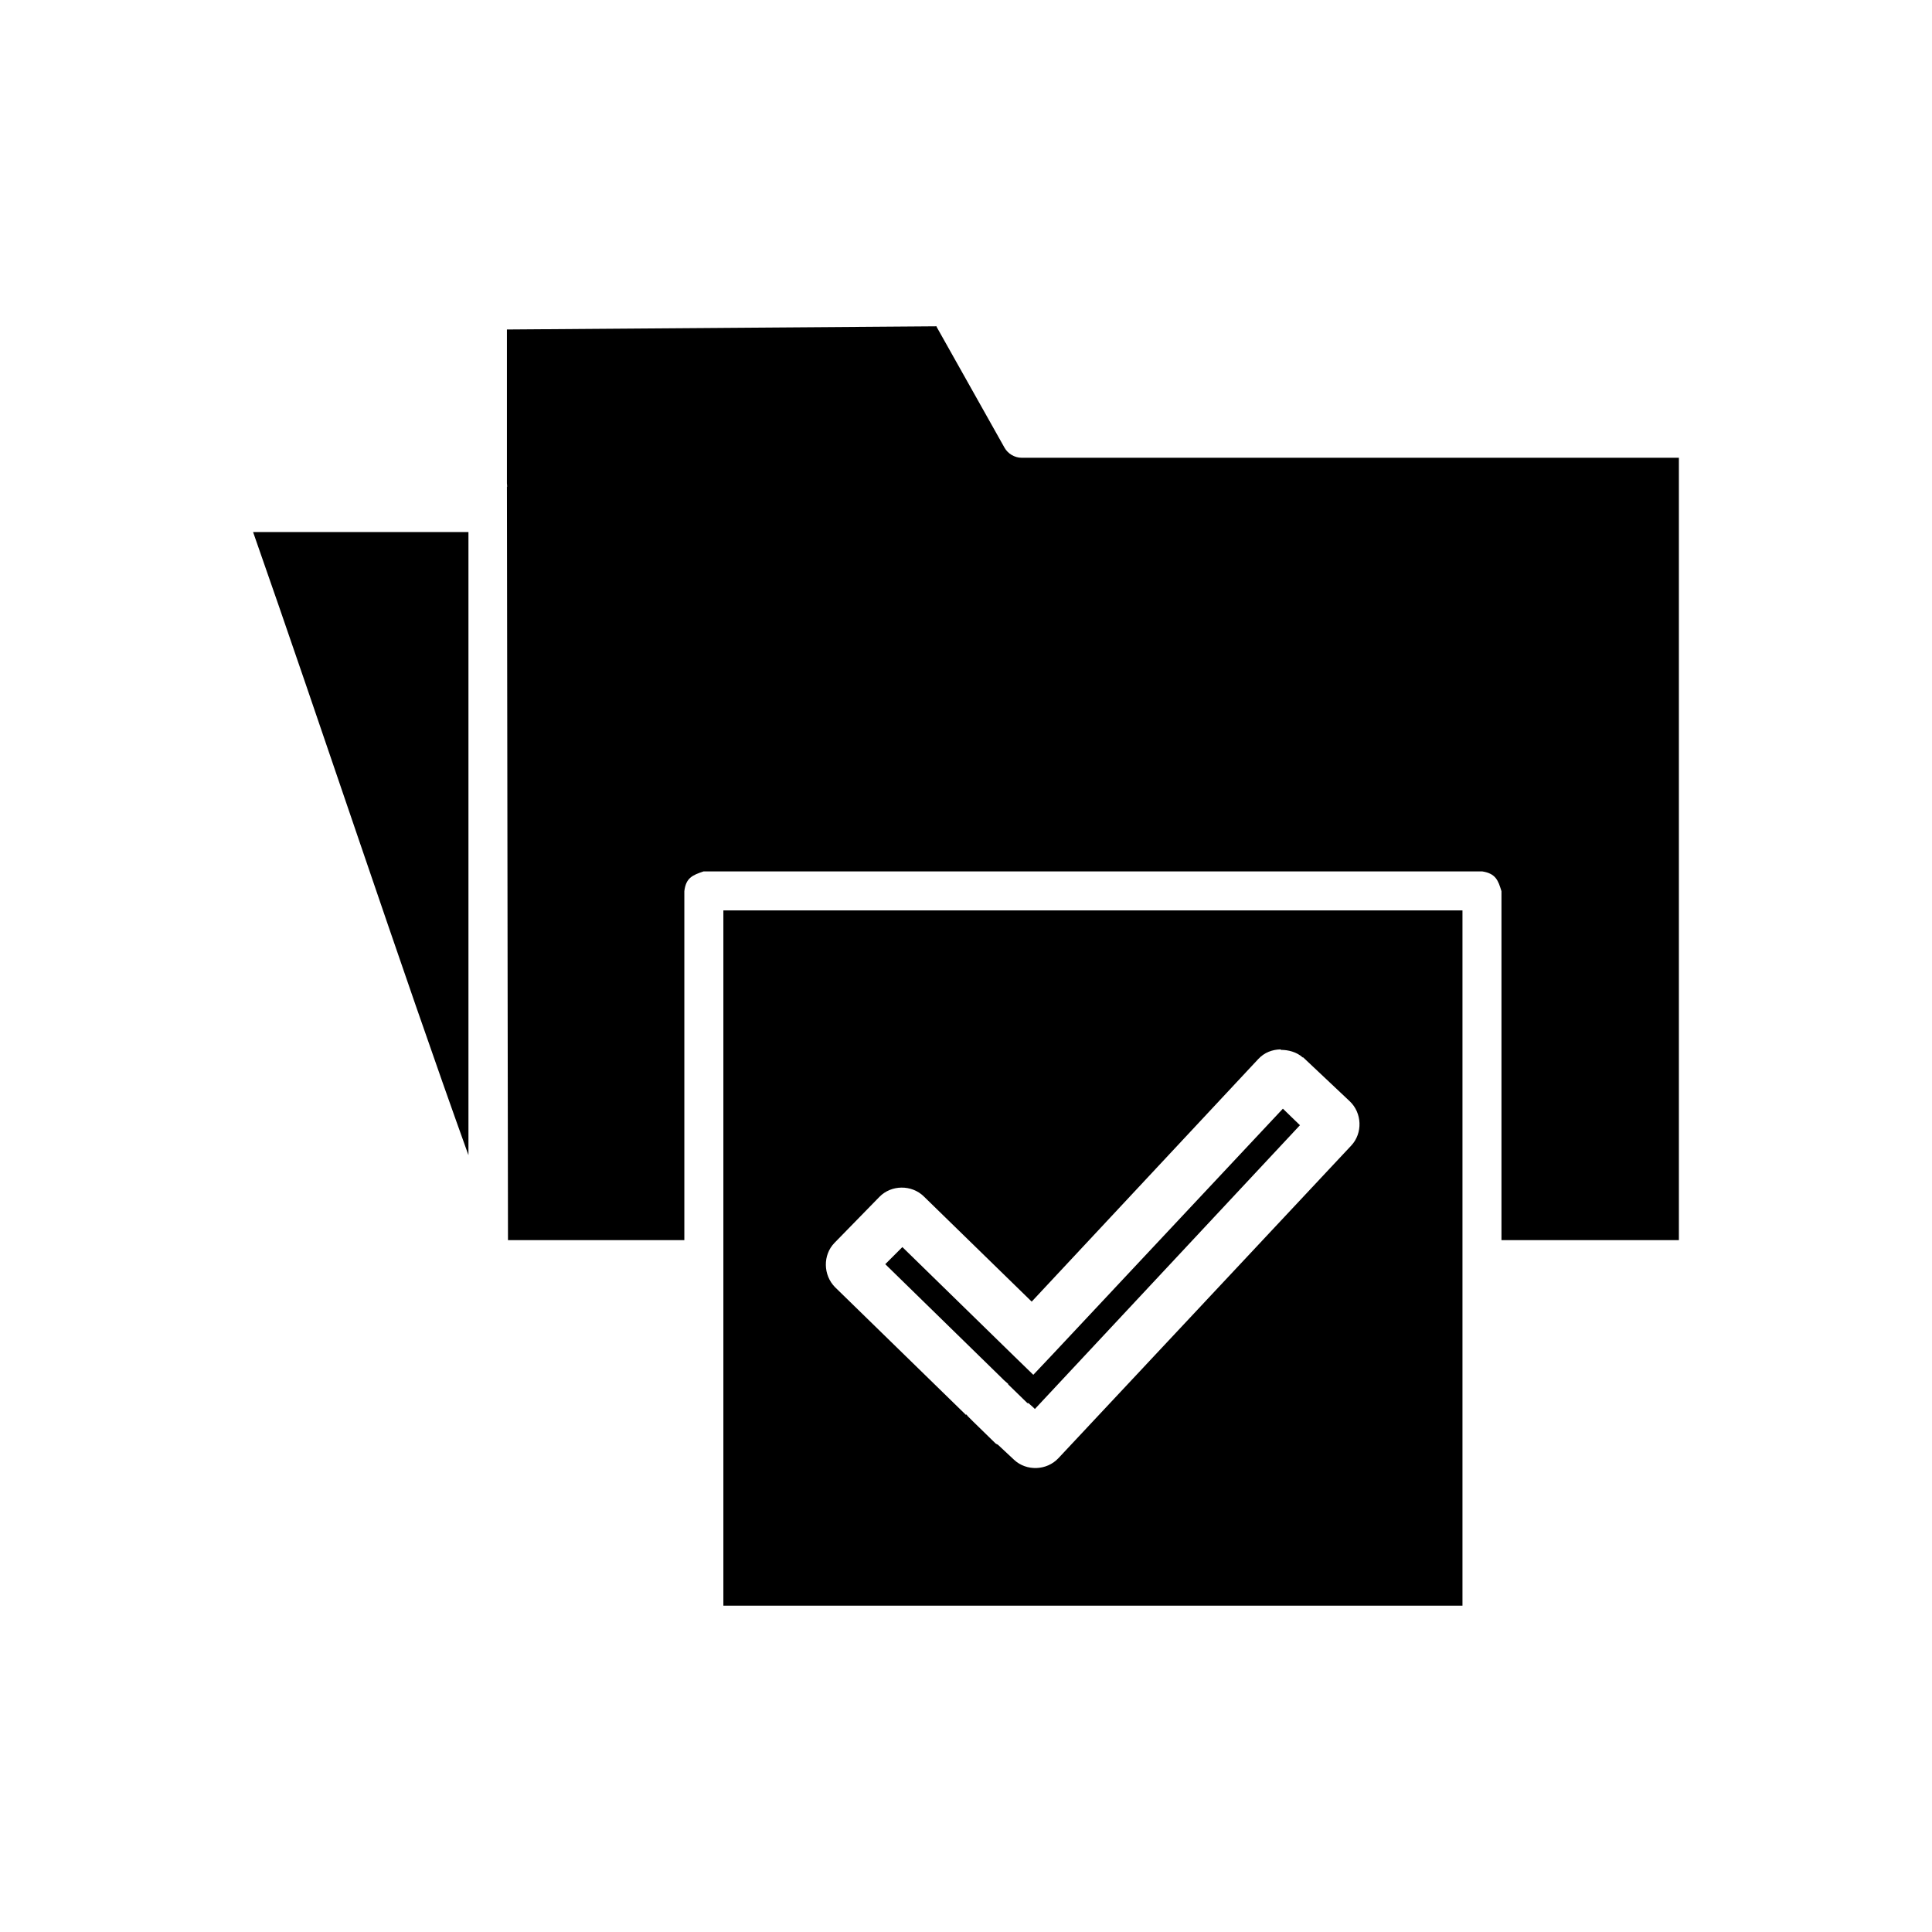 <?xml version="1.0" encoding="UTF-8"?>
<!-- Uploaded to: SVG Repo, www.svgrepo.com, Generator: SVG Repo Mixer Tools -->
<svg fill="#000000" width="800px" height="800px" version="1.1" viewBox="144 144 512 512" xmlns="http://www.w3.org/2000/svg">
 <path d="m392.21 230.47-113.87 0.848v40.789c-0.051-0.48 0.156 1.305 0 0.852l0.281 199.69h46.738v-92.48c0.414-3.562 2.207-4.258 5.098-5.238h206.35c3.606 0.566 4.231 2.414 5.098 5.238v92.48h47.02v-207.34h-174.2c-1.84 0-3.641-1.078-4.531-2.691l-17.984-32.008c-0.051-0.07 0.051-0.074 0-0.141zm-181.14 54.527c17.852 50.859 39.09 115.17 57.074 165.14v-165.14zm124.63 100.27v184.25h195.87v-184.25zm147.57 36.824c0.09-0.004 0.188 0.141 0.281 0.141 1.785 0 4.047 0.52 5.664 1.984 0.051 0.051 0.098-0.051 0.141 0l12.32 11.613c3.301 3.094 3.5 8.465 0.422 11.754l-77.609 82.852c-3.094 3.305-8.465 3.5-11.754 0.422l-4.25-3.965c-0.242-0.188-0.48-0.195-0.707-0.422l-5.949-5.805-1.414-1.414c-0.121-0.121-0.168-0.297-0.281-0.422l-0.141 0.141-34.699-33.848c-3.172-3.211-3.273-8.539-0.141-11.754l11.895-12.18c3.16-3.242 8.539-3.273 11.754-0.141l28.609 27.898 60.051-64.297c1.645-1.762 3.711-2.477 5.805-2.547zm0.707 15.719-61.324 65.43-4.816 5.098-4.957-4.816-29.742-29.035-4.531 4.531 30.875 30.168 0.566 0.566 1.133 0.992v0.141l5.098 4.957h0.281l1.273 1.133 0.422 0.422 70.246-75.203-4.531-4.391z"/>
</svg>